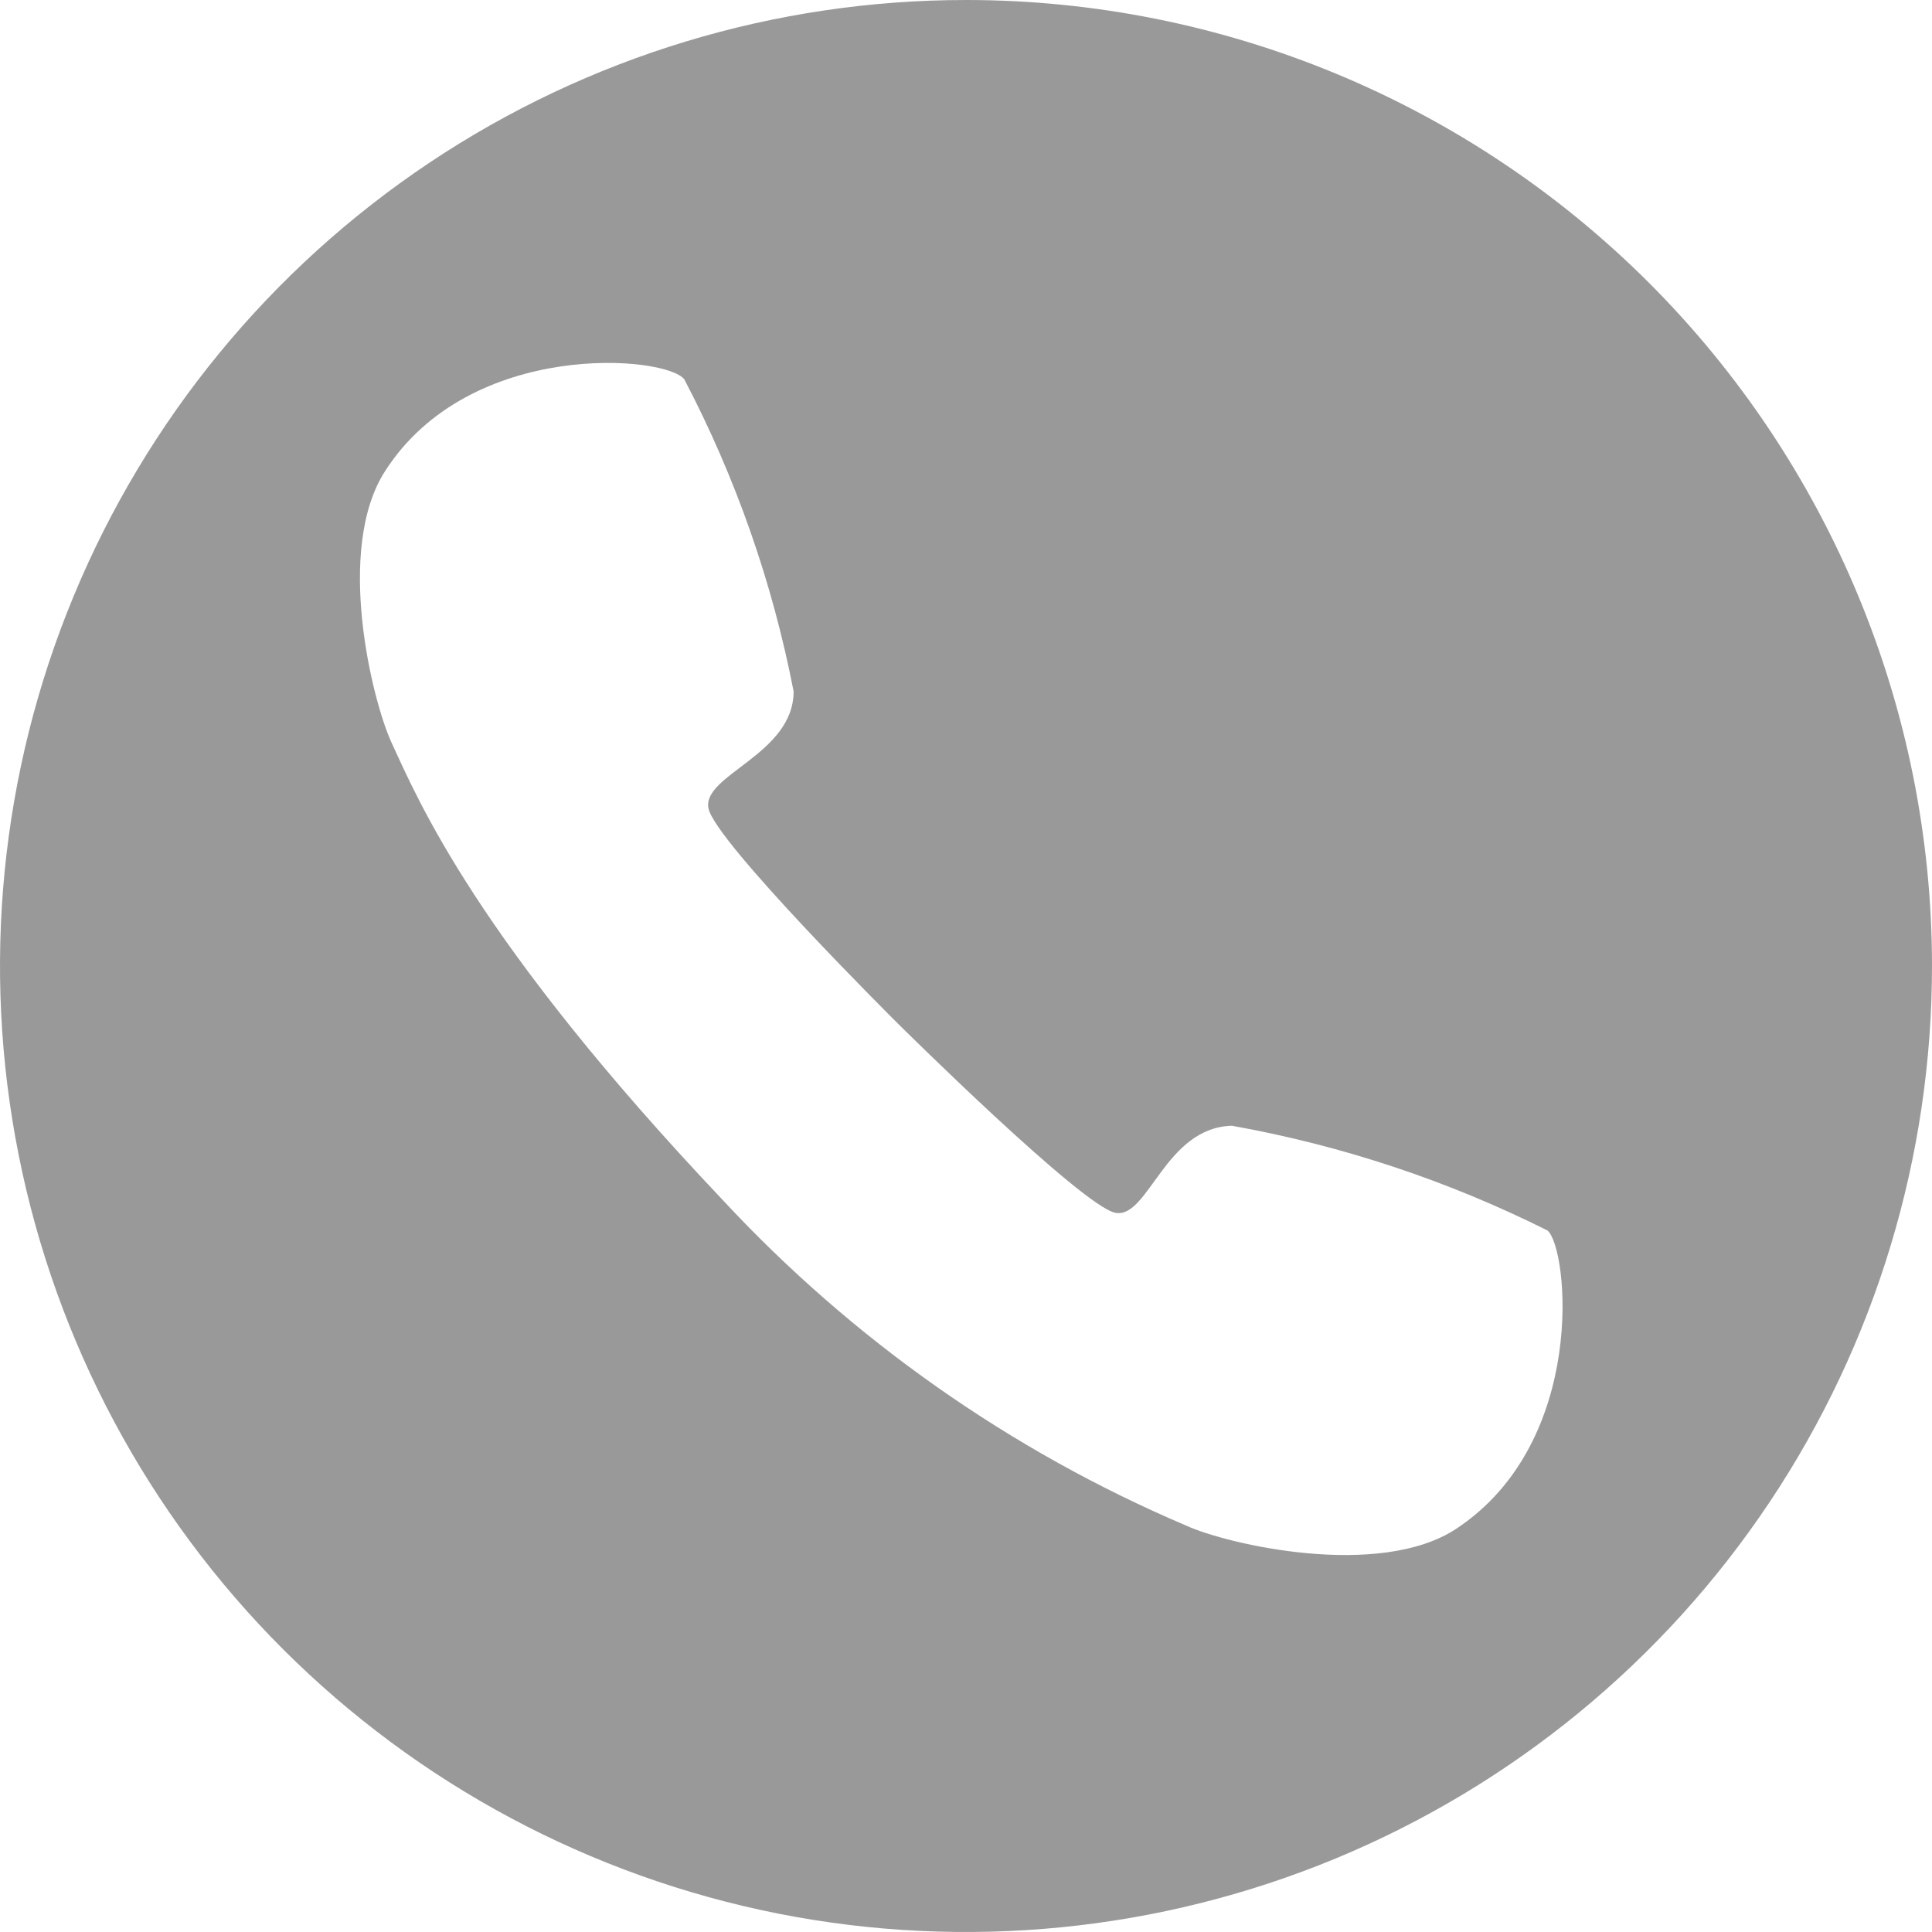 <svg width="22" height="22" viewBox="0 0 22 22" fill="none" xmlns="http://www.w3.org/2000/svg">
    <path d="M11 0C8.824 4.64757e-07 6.697 0.645 4.888 1.854C3.079 3.063 1.669 4.782 0.837 6.792C0.004 8.803 -0.213 11.015 0.212 13.149C0.637 15.283 1.685 17.243 3.224 18.781C4.764 20.319 6.724 21.366 8.858 21.79C10.993 22.213 13.205 21.994 15.214 21.161C17.224 20.327 18.942 18.916 20.15 17.106C21.358 15.296 22.001 13.169 22 10.993C21.998 8.077 20.838 5.281 18.776 3.219C16.713 1.158 13.916 -6.22867e-07 11 0ZM16.586 17.406C15.709 17.988 13.969 17.586 13.502 17.37C11.505 16.519 9.71 15.257 8.232 13.667C5.428 10.705 4.767 9.124 4.458 8.455C4.242 7.988 3.81 6.255 4.386 5.363C5.356 3.854 7.592 4.048 7.793 4.321C8.378 5.438 8.797 6.635 9.037 7.873C9.037 8.591 7.995 8.822 8.067 9.203C8.139 9.584 10.223 11.654 10.223 11.654C10.223 11.654 12.33 13.746 12.704 13.811C13.078 13.876 13.265 12.841 14.027 12.819C15.276 13.042 16.487 13.444 17.622 14.012C17.859 14.214 18.082 16.414 16.586 17.406Z" fill="#999999"/>
</svg>
